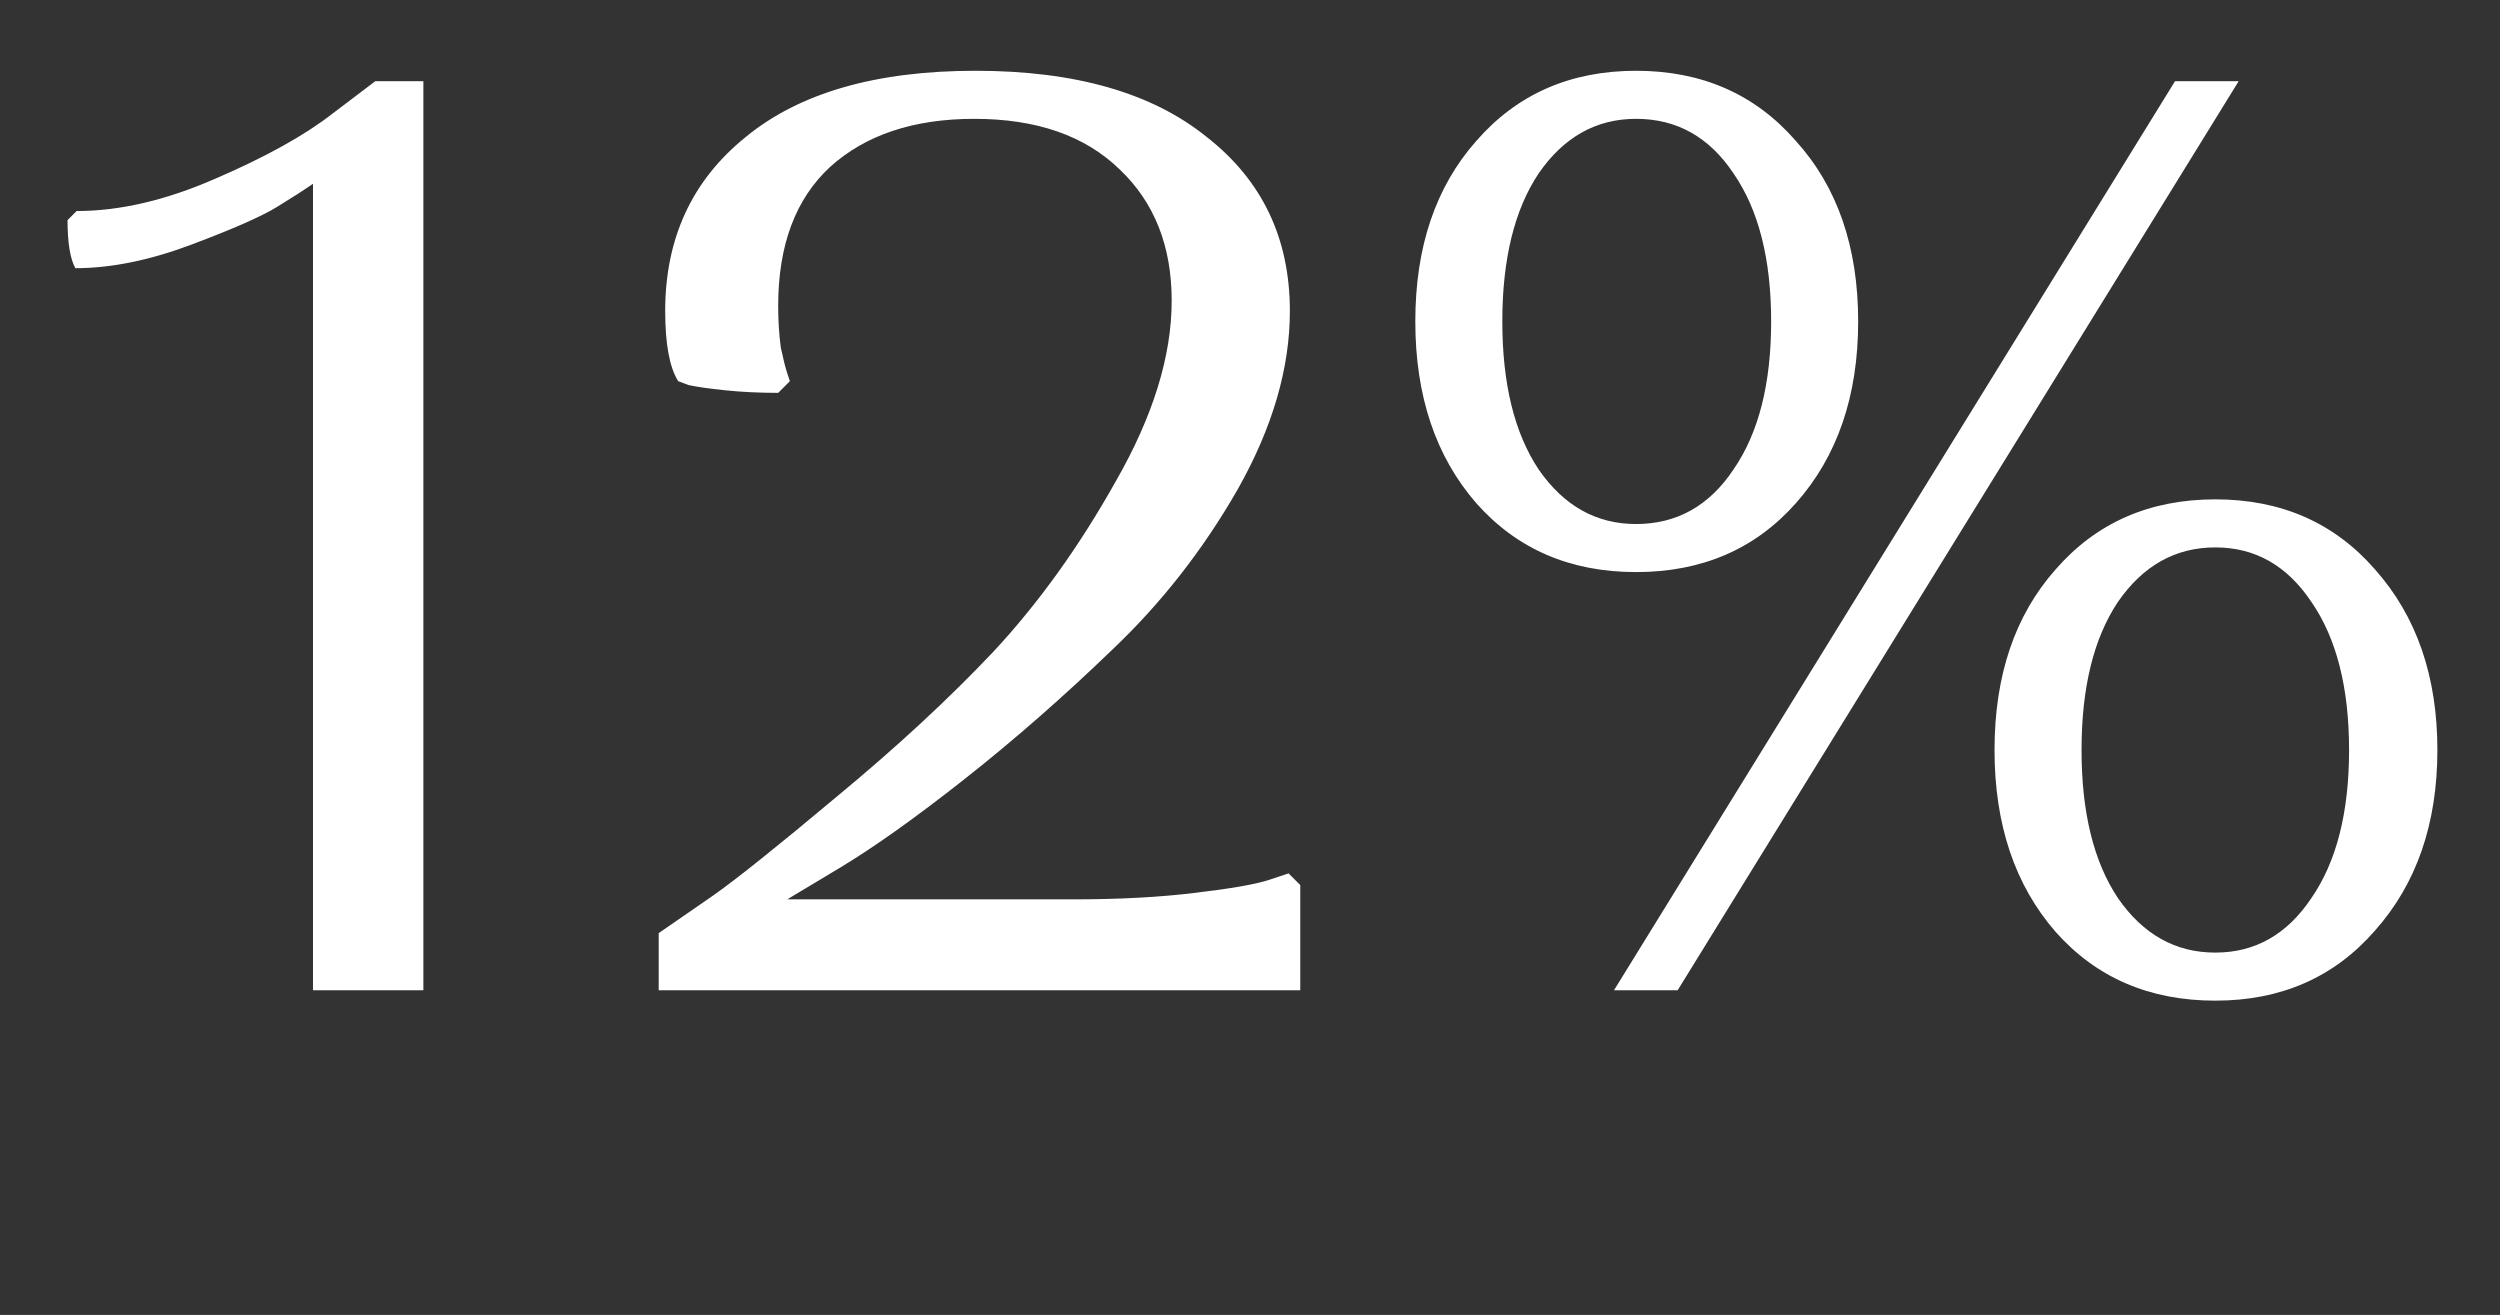 <?xml version="1.0" encoding="UTF-8"?> <svg xmlns="http://www.w3.org/2000/svg" width="154" height="81" viewBox="0 0 154 81" fill="none"><rect x="0" y="0" width="154" height="81" fill="#333333" stroke="none"/> <path d="M19.28 61V11.32C18.747 11.693 18 12.173 17.04 12.76C16.08 13.347 14.32 14.12 11.76 15.08C9.2 16.04 6.827 16.52 4.64 16.52C4.32 15.933 4.16 14.947 4.16 13.56L4.72 13C7.387 13 10.24 12.333 13.28 11C16.373 9.667 18.773 8.333 20.48 7L23.12 5H26.08V61H19.28ZM79.456 19.16C79.456 22.68 78.389 26.333 76.256 30.12C74.122 33.853 71.536 37.16 68.496 40.04C65.509 42.92 62.496 45.56 59.456 47.96C56.416 50.36 53.829 52.2 51.696 53.48L48.496 55.4H66.176C68.949 55.4 71.429 55.267 73.616 55C75.856 54.733 77.376 54.467 78.176 54.2L79.376 53.8L80.096 54.52V61H40.576V57.48C41.429 56.893 42.549 56.12 43.936 55.16C45.376 54.147 47.909 52.12 51.536 49.08C55.216 46.04 58.442 43.053 61.216 40.12C63.989 37.133 66.496 33.64 68.736 29.64C71.029 25.64 72.176 21.933 72.176 18.52C72.176 15.16 71.109 12.467 68.976 10.44C66.842 8.36 63.856 7.32 60.016 7.32C56.282 7.32 53.322 8.307 51.136 10.28C49.002 12.253 47.936 15.107 47.936 18.84C47.936 19.747 47.989 20.6 48.096 21.4C48.256 22.147 48.389 22.68 48.496 23L48.656 23.48L47.936 24.2C46.762 24.2 45.669 24.147 44.656 24.04C43.642 23.933 42.896 23.827 42.416 23.72L41.776 23.48C41.242 22.627 40.976 21.187 40.976 19.16C40.976 14.68 42.629 11.107 45.936 8.44C49.242 5.72 53.962 4.36 60.096 4.36C66.229 4.36 70.976 5.72 74.336 8.44C77.749 11.107 79.456 14.68 79.456 19.16ZM103.343 61H99.422L133.983 5H137.903L103.343 61ZM90.942 31C88.436 28.12 87.183 24.387 87.183 19.8C87.183 15.213 88.436 11.507 90.942 8.68C93.449 5.8 96.729 4.36 100.783 4.36C104.836 4.36 108.116 5.8 110.623 8.68C113.183 11.507 114.463 15.213 114.463 19.8C114.463 24.387 113.183 28.12 110.623 31C108.116 33.827 104.836 35.24 100.783 35.24C96.729 35.24 93.449 33.827 90.942 31ZM94.782 10.68C93.289 12.92 92.543 15.96 92.543 19.8C92.543 23.64 93.289 26.68 94.782 28.92C96.329 31.16 98.329 32.28 100.783 32.28C103.289 32.28 105.289 31.16 106.783 28.92C108.329 26.68 109.103 23.64 109.103 19.8C109.103 15.96 108.329 12.92 106.783 10.68C105.289 8.44 103.289 7.32 100.783 7.32C98.329 7.32 96.329 8.44 94.782 10.68ZM126.623 57.4C124.116 54.52 122.863 50.787 122.863 46.2C122.863 41.613 124.116 37.907 126.623 35.08C129.129 32.2 132.409 30.76 136.463 30.76C140.516 30.76 143.796 32.2 146.303 35.08C148.863 37.96 150.143 41.667 150.143 46.2C150.143 50.733 148.863 54.44 146.303 57.32C143.796 60.2 140.516 61.64 136.463 61.64C132.409 61.64 129.129 60.227 126.623 57.4ZM130.463 37.08C128.969 39.32 128.223 42.36 128.223 46.2C128.223 50.04 128.969 53.08 130.463 55.32C132.009 57.56 134.009 58.68 136.463 58.68C138.916 58.68 140.889 57.56 142.383 55.32C143.929 53.08 144.703 50.04 144.703 46.2C144.703 42.36 143.929 39.32 142.383 37.08C140.889 34.84 138.916 33.72 136.463 33.72C134.009 33.72 132.009 34.84 130.463 37.08Z" fill="white"></path> </svg> 